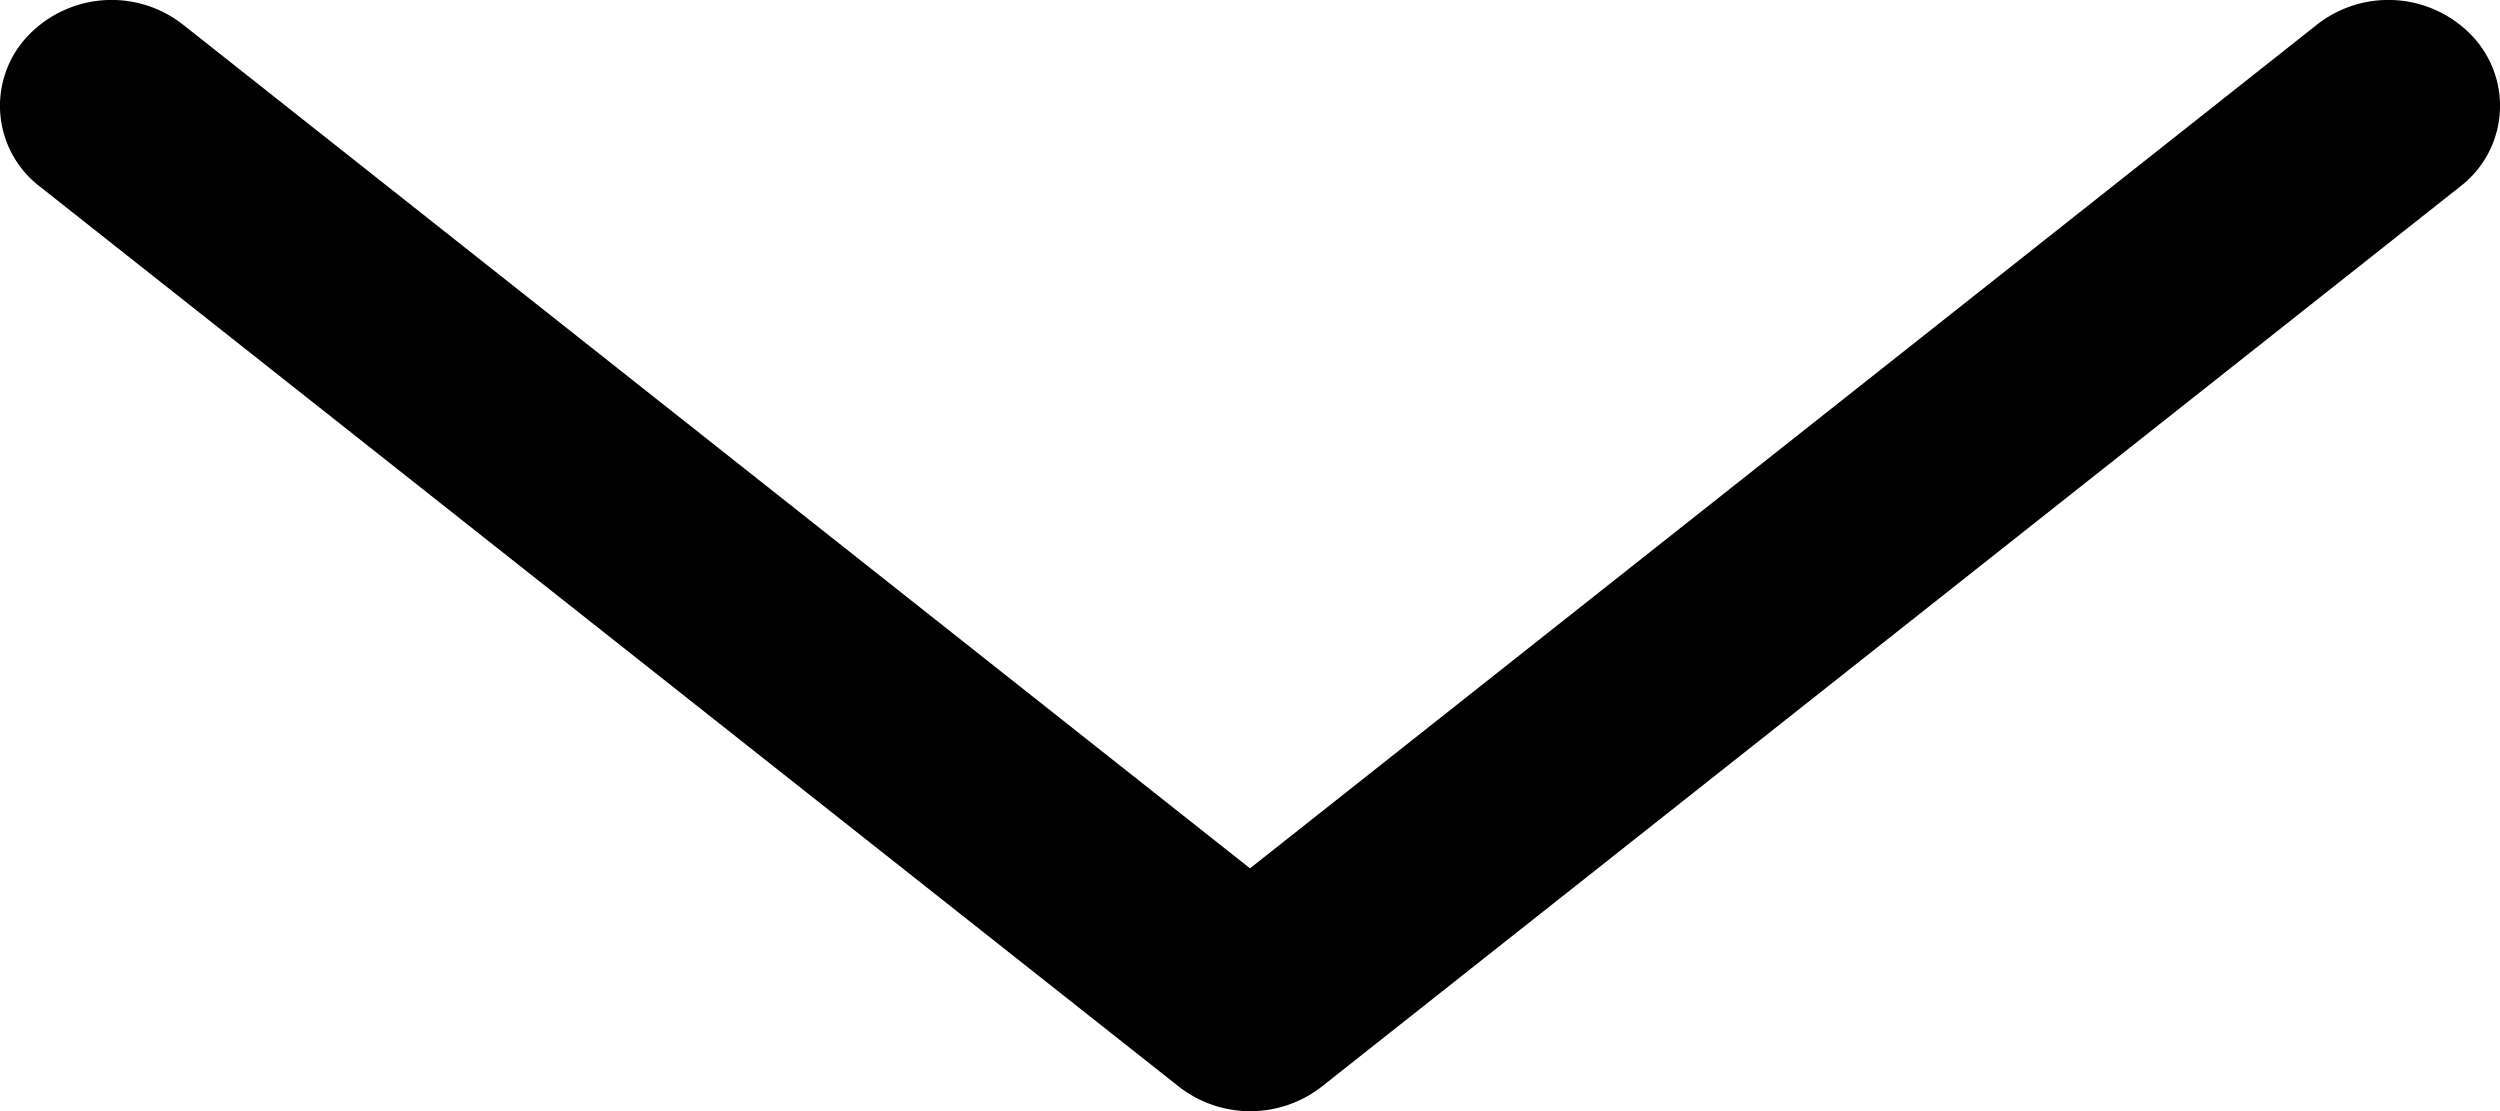 <svg xmlns="http://www.w3.org/2000/svg" viewBox="0 0 45 20"><title>icon-arrow-down</title><path d="M44.28,3.36A1.83,1.83,0,0,0,44.53.68,2.08,2.08,0,0,0,41.71.44L22.5,15.63,3.29,0.44A2.08,2.08,0,0,0,.47.68,1.83,1.83,0,0,0,.72,3.36l20.5,16.2a2.09,2.09,0,0,0,2.57,0Z" transform="translate(0 0)" style="isolation:isolate"/></svg>